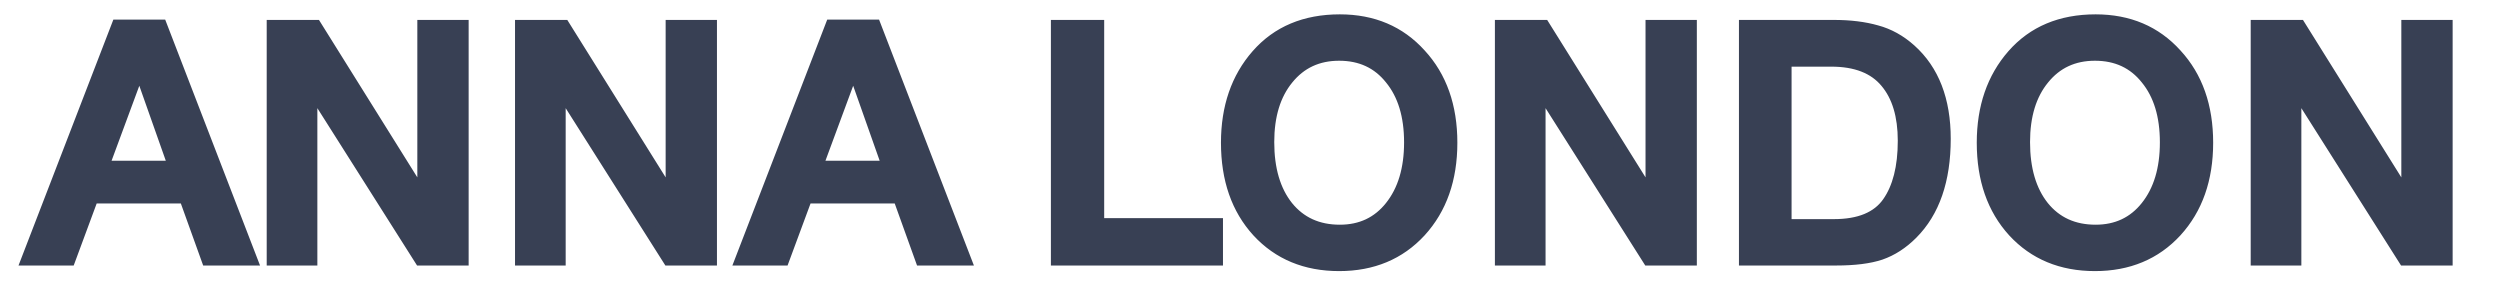 <?xml version="1.0" encoding="UTF-8"?> <svg xmlns="http://www.w3.org/2000/svg" width="838" height="97" viewBox="0 0 838 97" fill="none"> <path d="M54 8.57L84.25 87H69.51L62.03 66.21H31.01L23.31 87H9.12L39.37 8.57H54ZM58.4 55.87L46.74 22.87L34.53 55.87H58.4ZM155.089 8.68V87H140.899L104.379 29.36V87H91.399V8.68H105.809L141.889 66.43V8.68H155.089ZM238.324 8.68V87H224.134L187.614 29.36V87H174.634V8.68H189.044L225.124 66.43V8.68H238.324ZM293.289 8.57L323.539 87H308.799L301.319 66.21H270.299L262.599 87H248.409L278.659 8.57H293.289ZM297.689 55.87L286.029 22.87L273.819 55.87H297.689ZM407.943 75.12V87H354.263V8.68H368.123V75.12H407.943ZM449.107 6.81C460.18 6.81 469.164 10.623 476.057 18.25C483.024 25.803 486.507 35.667 486.507 47.84C486.507 60.013 483.024 69.913 476.057 77.54C469.09 85.093 460.034 88.87 448.887 88.87C437.667 88.87 428.574 85.093 421.607 77.54C414.714 69.987 411.267 60.087 411.267 47.84C411.267 35.96 414.64 26.17 421.387 18.47C428.207 10.697 437.447 6.81 449.107 6.81ZM448.887 18.36C441.7 18.36 435.944 21.037 431.617 26.39C427.29 31.67 425.127 38.747 425.127 47.62C425.127 56.713 427.254 63.937 431.507 69.29C435.834 74.643 441.7 77.32 449.107 77.32C456.22 77.32 461.904 74.643 466.157 69.29C470.484 63.863 472.647 56.677 472.647 47.73C472.647 38.783 470.484 31.67 466.157 26.39C461.904 21.037 456.147 18.36 448.887 18.36ZM566.781 8.68V87H552.591L516.071 29.36V87H503.091V8.68H517.501L553.581 66.43V8.68H566.781ZM584.896 8.68H614.706C620.133 8.68 624.899 9.267 629.006 10.44C633.113 11.54 636.889 13.63 640.336 16.71C648.036 23.603 651.886 33.54 651.886 46.52C651.886 60.38 648.219 70.977 640.886 78.31C637.659 81.537 634.139 83.81 630.326 85.13C626.586 86.377 621.636 87 615.476 87H584.896V8.68ZM598.536 20.34V75.45H614.706C623.286 75.45 629.336 72.957 632.856 67.97C636.376 62.983 638.136 56.053 638.136 47.18C638.136 38.747 636.156 32.183 632.196 27.49C628.236 22.723 622.113 20.34 613.826 20.34H598.536ZM702.451 6.81C713.524 6.81 722.508 10.623 729.401 18.25C736.368 25.803 739.851 35.667 739.851 47.84C739.851 60.013 736.368 69.913 729.401 77.54C722.434 85.093 713.378 88.87 702.231 88.87C691.011 88.87 681.918 85.093 674.951 77.54C668.058 69.987 664.611 60.087 664.611 47.84C664.611 35.96 667.984 26.17 674.731 18.47C681.551 10.697 690.791 6.81 702.451 6.81ZM702.231 18.36C695.044 18.36 689.288 21.037 684.961 26.39C680.634 31.67 678.471 38.747 678.471 47.62C678.471 56.713 680.598 63.937 684.851 69.29C689.178 74.643 695.044 77.32 702.451 77.32C709.564 77.32 715.248 74.643 719.501 69.29C723.828 63.863 725.991 56.677 725.991 47.73C725.991 38.783 723.828 31.67 719.501 26.39C715.248 21.037 709.491 18.36 702.231 18.36ZM820.125 8.68V87H805.935L769.415 29.36V87H756.435V8.68H770.845L806.925 66.43V8.68H820.125Z" fill="#384054"></path> <path d="M54 8.57L55.866 7.85L55.372 6.57H54V8.57ZM84.25 87V89H87.165L86.116 86.28L84.25 87ZM69.51 87L67.628 87.677L68.104 89H69.51V87ZM62.03 66.21L63.912 65.533L63.436 64.21H62.03V66.21ZM31.01 66.21V64.21H29.618L29.134 65.515L31.01 66.21ZM23.31 87V89H24.702L25.186 87.695L23.31 87ZM9.12 87L7.254 86.28L6.205 89H9.12V87ZM39.37 8.57V6.57H37.998L37.504 7.85L39.37 8.57ZM58.4 55.87V57.87H61.228L60.286 55.204L58.4 55.87ZM46.74 22.87L48.626 22.204L46.783 16.989L44.864 22.176L46.74 22.87ZM34.53 55.87L32.654 55.176L31.657 57.87H34.53V55.87ZM52.134 9.29L82.384 87.72L86.116 86.28L55.866 7.85L52.134 9.29ZM84.25 85H69.51V89H84.25V85ZM71.392 86.323L63.912 65.533L60.148 66.887L67.628 87.677L71.392 86.323ZM62.03 64.21H31.01V68.21H62.03V64.21ZM29.134 65.515L21.434 86.305L25.186 87.695L32.886 66.905L29.134 65.515ZM23.31 85H9.12V89H23.31V85ZM10.986 87.72L41.236 9.29L37.504 7.85L7.254 86.28L10.986 87.72ZM39.37 10.57H54V6.57H39.37V10.57ZM60.286 55.204L48.626 22.204L44.854 23.536L56.514 56.536L60.286 55.204ZM44.864 22.176L32.654 55.176L36.406 56.564L48.616 23.564L44.864 22.176ZM34.53 57.87H58.4V53.87H34.53V57.87ZM155.089 8.68H157.089V6.68H155.089V8.68ZM155.089 87V89H157.089V87H155.089ZM140.899 87L139.21 88.07L139.799 89H140.899V87ZM104.379 29.36L106.069 28.29L102.379 22.466V29.36H104.379ZM104.379 87V89H106.379V87H104.379ZM91.399 87H89.399V89H91.399V87ZM91.399 8.68V6.68H89.399V8.68H91.399ZM105.809 8.68L107.505 7.62L106.918 6.68H105.809V8.68ZM141.889 66.43L140.193 67.49L143.889 73.406V66.43H141.889ZM141.889 8.68V6.68H139.889V8.68H141.889ZM153.089 8.68V87H157.089V8.68H153.089ZM155.089 85H140.899V89H155.089V85ZM142.589 85.93L106.069 28.29L102.69 30.43L139.21 88.07L142.589 85.93ZM102.379 29.36V87H106.379V29.36H102.379ZM104.379 85H91.399V89H104.379V85ZM93.399 87V8.68H89.399V87H93.399ZM91.399 10.68H105.809V6.68H91.399V10.68ZM104.113 9.74L140.193 67.49L143.585 65.37L107.505 7.62L104.113 9.74ZM143.889 66.43V8.68H139.889V66.43H143.889ZM141.889 10.68H155.089V6.68H141.889V10.68ZM238.324 8.68H240.324V6.68H238.324V8.68ZM238.324 87V89H240.324V87H238.324ZM224.134 87L222.444 88.07L223.033 89H224.134V87ZM187.614 29.36L189.303 28.29L185.614 22.466V29.36H187.614ZM187.614 87V89H189.614V87H187.614ZM174.634 87H172.634V89H174.634V87ZM174.634 8.68V6.68H172.634V8.68H174.634ZM189.044 8.68L190.74 7.62L190.153 6.68H189.044V8.68ZM225.124 66.43L223.428 67.49L227.124 73.406V66.43H225.124ZM225.124 8.68V6.68H223.124V8.68H225.124ZM236.324 8.68V87H240.324V8.68H236.324ZM238.324 85H224.134V89H238.324V85ZM225.823 85.93L189.303 28.29L185.924 30.43L222.444 88.07L225.823 85.93ZM185.614 29.36V87H189.614V29.36H185.614ZM187.614 85H174.634V89H187.614V85ZM176.634 87V8.68H172.634V87H176.634ZM174.634 10.68H189.044V6.68H174.634V10.68ZM187.348 9.74L223.428 67.49L226.82 65.37L190.74 7.62L187.348 9.74ZM227.124 66.43V8.68H223.124V66.43H227.124ZM225.124 10.68H238.324V6.68H225.124V10.68ZM293.289 8.57L295.155 7.85L294.661 6.57H293.289V8.57ZM323.539 87V89H326.454L325.405 86.28L323.539 87ZM308.799 87L306.917 87.677L307.393 89H308.799V87ZM301.319 66.21L303.201 65.533L302.725 64.21H301.319V66.21ZM270.299 66.21V64.21H268.907L268.423 65.515L270.299 66.21ZM262.599 87V89H263.991L264.474 87.695L262.599 87ZM248.409 87L246.543 86.28L245.494 89H248.409V87ZM278.659 8.57V6.57H277.286L276.793 7.85L278.659 8.57ZM297.689 55.87V57.87H300.517L299.574 55.204L297.689 55.87ZM286.029 22.87L287.914 22.204L286.072 16.989L284.153 22.176L286.029 22.87ZM273.819 55.87L271.943 55.176L270.946 57.87H273.819V55.87ZM291.423 9.29L321.673 87.72L325.405 86.28L295.155 7.85L291.423 9.29ZM323.539 85H308.799V89H323.539V85ZM310.681 86.323L303.201 65.533L299.437 66.887L306.917 87.677L310.681 86.323ZM301.319 64.21H270.299V68.21H301.319V64.21ZM268.423 65.515L260.723 86.305L264.474 87.695L272.174 66.905L268.423 65.515ZM262.599 85H248.409V89H262.599V85ZM250.275 87.72L280.525 9.29L276.793 7.85L246.543 86.28L250.275 87.72ZM278.659 10.57H293.289V6.57H278.659V10.57ZM299.574 55.204L287.914 22.204L284.143 23.536L295.803 56.536L299.574 55.204ZM284.153 22.176L271.943 55.176L275.694 56.564L287.904 23.564L284.153 22.176ZM273.819 57.87H297.689V53.87H273.819V57.87ZM407.943 75.12H409.943V73.12H407.943V75.12ZM407.943 87V89H409.943V87H407.943ZM354.263 87H352.263V89H354.263V87ZM354.263 8.68V6.68H352.263V8.68H354.263ZM368.123 8.68H370.123V6.68H368.123V8.68ZM368.123 75.12H366.123V77.12H368.123V75.12ZM405.943 75.12V87H409.943V75.12H405.943ZM407.943 85H354.263V89H407.943V85ZM356.263 87V8.68H352.263V87H356.263ZM354.263 10.68H368.123V6.68H354.263V10.68ZM366.123 8.68V75.12H370.123V8.68H366.123ZM368.123 77.12H407.943V73.12H368.123V77.12ZM476.057 18.25L474.573 19.591L474.58 19.599L474.587 19.606L476.057 18.25ZM476.057 77.54L477.527 78.896L477.534 78.889L476.057 77.54ZM421.607 77.54L420.13 78.888L420.137 78.896L421.607 77.54ZM421.387 18.47L419.884 17.151L419.883 17.152L421.387 18.47ZM431.617 26.39L433.164 27.658L433.173 27.647L431.617 26.39ZM431.507 69.29L429.941 70.534L429.946 70.541L429.952 70.547L431.507 69.29ZM466.157 69.29L464.593 68.043L464.591 68.046L466.157 69.29ZM466.157 26.39L464.591 27.634L464.601 27.646L464.61 27.658L466.157 26.39ZM449.107 8.81C459.664 8.81 468.091 12.419 474.573 19.591L477.541 16.909C470.237 8.828 460.697 4.81 449.107 4.81V8.81ZM474.587 19.606C481.152 26.723 484.507 36.071 484.507 47.84H488.507C488.507 35.263 484.896 24.883 477.527 16.894L474.587 19.606ZM484.507 47.84C484.507 59.609 481.152 68.997 474.58 76.191L477.534 78.889C484.896 70.829 488.507 60.418 488.507 47.84H484.507ZM474.587 76.184C468.033 83.29 459.528 86.87 448.887 86.87V90.87C460.539 90.87 470.148 86.897 477.527 78.896L474.587 76.184ZM448.887 86.87C438.168 86.87 429.628 83.287 423.077 76.184L420.137 78.896C427.519 86.9 437.166 90.87 448.887 90.87V86.87ZM423.084 76.192C416.591 69.077 413.267 59.692 413.267 47.84H409.267C409.267 60.481 412.836 70.896 420.13 78.888L423.084 76.192ZM413.267 47.84C413.267 36.362 416.515 27.066 422.891 19.788L419.883 17.152C412.766 25.274 409.267 35.558 409.267 47.84H413.267ZM422.89 19.789C429.28 12.506 437.941 8.81 449.107 8.81V4.81C436.953 4.81 427.134 8.887 419.884 17.151L422.89 19.789ZM448.887 16.36C441.127 16.36 434.787 19.286 430.062 25.133L433.173 27.647C437.101 22.787 442.274 20.36 448.887 20.36V16.36ZM430.07 25.122C425.372 30.855 423.127 38.425 423.127 47.62H427.127C427.127 39.069 429.208 32.485 433.164 27.658L430.07 25.122ZM423.127 47.62C423.127 57.016 425.326 64.726 429.941 70.534L433.073 68.046C429.181 63.148 427.127 56.411 427.127 47.62H423.127ZM429.952 70.547C434.69 76.41 441.149 79.32 449.107 79.32V75.32C442.252 75.32 436.978 72.877 433.063 68.033L429.952 70.547ZM449.107 79.32C456.802 79.32 463.073 76.387 467.723 70.534L464.591 68.046C460.735 72.9 455.639 75.32 449.107 75.32V79.32ZM467.721 70.537C472.403 64.665 474.647 56.997 474.647 47.73H470.647C470.647 56.356 468.565 63.062 464.593 68.043L467.721 70.537ZM474.647 47.73C474.647 38.466 472.404 30.858 467.704 25.122L464.61 27.658C468.564 32.482 470.647 39.1 470.647 47.73H474.647ZM467.723 25.146C463.064 19.282 456.714 16.36 448.887 16.36V20.36C455.581 20.36 460.744 22.791 464.591 27.634L467.723 25.146ZM566.781 8.68H568.781V6.68H566.781V8.68ZM566.781 87V89H568.781V87H566.781ZM552.591 87L550.902 88.07L551.491 89H552.591V87ZM516.071 29.36L517.761 28.29L514.071 22.466V29.36H516.071ZM516.071 87V89H518.071V87H516.071ZM503.091 87H501.091V89H503.091V87ZM503.091 8.68V6.68H501.091V8.68H503.091ZM517.501 8.68L519.198 7.62L518.61 6.68H517.501V8.68ZM553.581 66.43L551.885 67.49L555.581 73.406V66.43H553.581ZM553.581 8.68V6.68H551.581V8.68H553.581ZM564.781 8.68V87H568.781V8.68H564.781ZM566.781 85H552.591V89H566.781V85ZM554.281 85.93L517.761 28.29L514.382 30.43L550.902 88.07L554.281 85.93ZM514.071 29.36V87H518.071V29.36H514.071ZM516.071 85H503.091V89H516.071V85ZM505.091 87V8.68H501.091V87H505.091ZM503.091 10.68H517.501V6.68H503.091V10.68ZM515.805 9.74L551.885 67.49L555.278 65.37L519.198 7.62L515.805 9.74ZM555.581 66.43V8.68H551.581V66.43H555.581ZM553.581 10.68H566.781V6.68H553.581V10.68ZM584.896 8.68V6.68H582.896V8.68H584.896ZM629.006 10.44L628.457 12.363L628.473 12.368L628.489 12.372L629.006 10.44ZM640.336 16.71L641.67 15.22L641.669 15.219L640.336 16.71ZM640.886 78.31L642.3 79.724L642.3 79.724L640.886 78.31ZM630.326 85.13L630.959 87.027L630.969 87.024L630.98 87.02L630.326 85.13ZM584.896 87H582.896V89H584.896V87ZM598.536 20.34V18.34H596.536V20.34H598.536ZM598.536 75.45H596.536V77.45H598.536V75.45ZM632.856 67.97L634.49 69.123L634.49 69.123L632.856 67.97ZM632.196 27.49L630.658 28.768L630.663 28.774L630.668 28.78L632.196 27.49ZM584.896 10.68H614.706V6.68H584.896V10.68ZM614.706 10.68C619.995 10.68 624.569 11.252 628.457 12.363L629.556 8.517C625.23 7.281 620.271 6.68 614.706 6.68V10.68ZM628.489 12.372C632.267 13.384 635.77 15.311 639.003 18.201L641.669 15.219C638.009 11.949 633.959 9.696 629.524 8.508L628.489 12.372ZM639.002 18.2C646.174 24.621 649.886 33.953 649.886 46.52H653.886C653.886 33.127 649.898 22.586 641.67 15.22L639.002 18.2ZM649.886 46.52C649.886 60.034 646.317 70.05 639.472 76.896L642.3 79.724C650.122 71.903 653.886 60.726 653.886 46.52H649.886ZM639.472 76.896C636.431 79.936 633.164 82.031 629.672 83.24L630.98 87.02C635.115 85.589 638.888 83.137 642.3 79.724L639.472 76.896ZM629.694 83.233C626.239 84.384 621.528 85 615.476 85V89C621.744 89 626.933 88.369 630.959 87.027L629.694 83.233ZM615.476 85H584.896V89H615.476V85ZM586.896 87V8.68H582.896V87H586.896ZM596.536 20.34V75.45H600.536V20.34H596.536ZM598.536 77.45H614.706V73.45H598.536V77.45ZM614.706 77.45C623.653 77.45 630.457 74.837 634.49 69.123L631.222 66.817C628.215 71.077 622.92 73.45 614.706 73.45V77.45ZM634.49 69.123C638.334 63.678 640.136 56.287 640.136 47.18H636.136C636.136 55.819 634.418 62.289 631.222 66.817L634.49 69.123ZM640.136 47.18C640.136 38.45 638.086 31.369 633.725 26.2L630.668 28.78C634.226 32.998 636.136 39.043 636.136 47.18H640.136ZM633.734 26.212C629.277 20.846 622.494 18.34 613.826 18.34V22.34C621.732 22.34 627.196 24.601 630.658 28.768L633.734 26.212ZM613.826 18.34H598.536V22.34H613.826V18.34ZM729.401 18.25L727.917 19.591L727.924 19.599L727.931 19.606L729.401 18.25ZM729.401 77.54L730.871 78.896L730.878 78.889L729.401 77.54ZM674.951 77.54L673.474 78.888L673.481 78.896L674.951 77.54ZM674.731 18.47L673.227 17.151L673.227 17.152L674.731 18.47ZM684.961 26.39L686.508 27.658L686.516 27.647L684.961 26.39ZM684.851 69.29L683.285 70.534L683.29 70.541L683.295 70.547L684.851 69.29ZM719.501 69.29L717.937 68.043L717.935 68.046L719.501 69.29ZM719.501 26.39L717.935 27.634L717.944 27.646L717.954 27.658L719.501 26.39ZM702.451 8.81C713.008 8.81 721.435 12.419 727.917 19.591L730.885 16.909C723.58 8.828 714.041 4.81 702.451 4.81V8.81ZM727.931 19.606C734.495 26.723 737.851 36.071 737.851 47.84H741.851C741.851 35.263 738.24 24.883 730.871 16.894L727.931 19.606ZM737.851 47.84C737.851 59.609 734.495 68.997 727.924 76.191L730.878 78.889C738.24 70.829 741.851 60.418 741.851 47.84H737.851ZM727.931 76.184C721.377 83.29 712.872 86.87 702.231 86.87V90.87C713.883 90.87 723.491 86.897 730.871 78.896L727.931 76.184ZM702.231 86.87C691.512 86.87 682.972 83.287 676.421 76.184L673.481 78.896C680.863 86.9 690.51 90.87 702.231 90.87V86.87ZM676.428 76.192C669.935 69.077 666.611 59.692 666.611 47.84H662.611C662.611 60.481 666.18 70.896 673.474 78.888L676.428 76.192ZM666.611 47.84C666.611 36.362 669.858 27.066 676.235 19.788L673.227 17.152C666.11 25.274 662.611 35.558 662.611 47.84H666.611ZM676.234 19.789C682.624 12.506 691.285 8.81 702.451 8.81V4.81C690.297 4.81 680.478 8.887 673.227 17.151L676.234 19.789ZM702.231 16.36C694.471 16.36 688.131 19.286 683.405 25.133L686.516 27.647C690.444 22.787 695.617 20.36 702.231 20.36V16.36ZM683.414 25.122C678.716 30.855 676.471 38.425 676.471 47.62H680.471C680.471 39.069 682.552 32.485 686.508 27.658L683.414 25.122ZM676.471 47.62C676.471 57.016 678.67 64.726 683.285 70.534L686.417 68.046C682.525 63.148 680.471 56.411 680.471 47.62H676.471ZM683.295 70.547C688.034 76.41 694.493 79.32 702.451 79.32V75.32C695.596 75.32 690.321 72.877 686.406 68.033L683.295 70.547ZM702.451 79.32C710.146 79.32 716.417 76.387 721.067 70.534L717.935 68.046C714.078 72.9 708.983 75.32 702.451 75.32V79.32ZM721.065 70.537C725.747 64.665 727.991 56.997 727.991 47.73H723.991C723.991 56.356 721.908 63.062 717.937 68.043L721.065 70.537ZM727.991 47.73C727.991 38.466 725.748 30.858 721.048 25.122L717.954 27.658C721.907 32.482 723.991 39.1 723.991 47.73H727.991ZM721.067 25.146C716.408 19.282 710.057 16.36 702.231 16.36V20.36C708.924 20.36 714.087 22.791 717.935 27.634L721.067 25.146ZM820.125 8.68H822.125V6.68H820.125V8.68ZM820.125 87V89H822.125V87H820.125ZM805.935 87L804.246 88.07L804.835 89H805.935V87ZM769.415 29.36L771.105 28.29L767.415 22.466V29.36H769.415ZM769.415 87V89H771.415V87H769.415ZM756.435 87H754.435V89H756.435V87ZM756.435 8.68V6.68H754.435V8.68H756.435ZM770.845 8.68L772.541 7.62L771.954 6.68H770.845V8.68ZM806.925 66.43L805.229 67.49L808.925 73.406V66.43H806.925ZM806.925 8.68V6.68H804.925V8.68H806.925ZM818.125 8.68V87H822.125V8.68H818.125ZM820.125 85H805.935V89H820.125V85ZM807.625 85.93L771.105 28.29L767.726 30.43L804.246 88.07L807.625 85.93ZM767.415 29.36V87H771.415V29.36H767.415ZM769.415 85H756.435V89H769.415V85ZM758.435 87V8.68H754.435V87H758.435ZM756.435 10.68H770.845V6.68H756.435V10.68ZM769.149 9.74L805.229 67.49L808.621 65.37L772.541 7.62L769.149 9.74ZM808.925 66.43V8.68H804.925V66.43H808.925ZM806.925 10.68H820.125V6.68H806.925V10.68Z" fill="#384054"></path> </svg> 